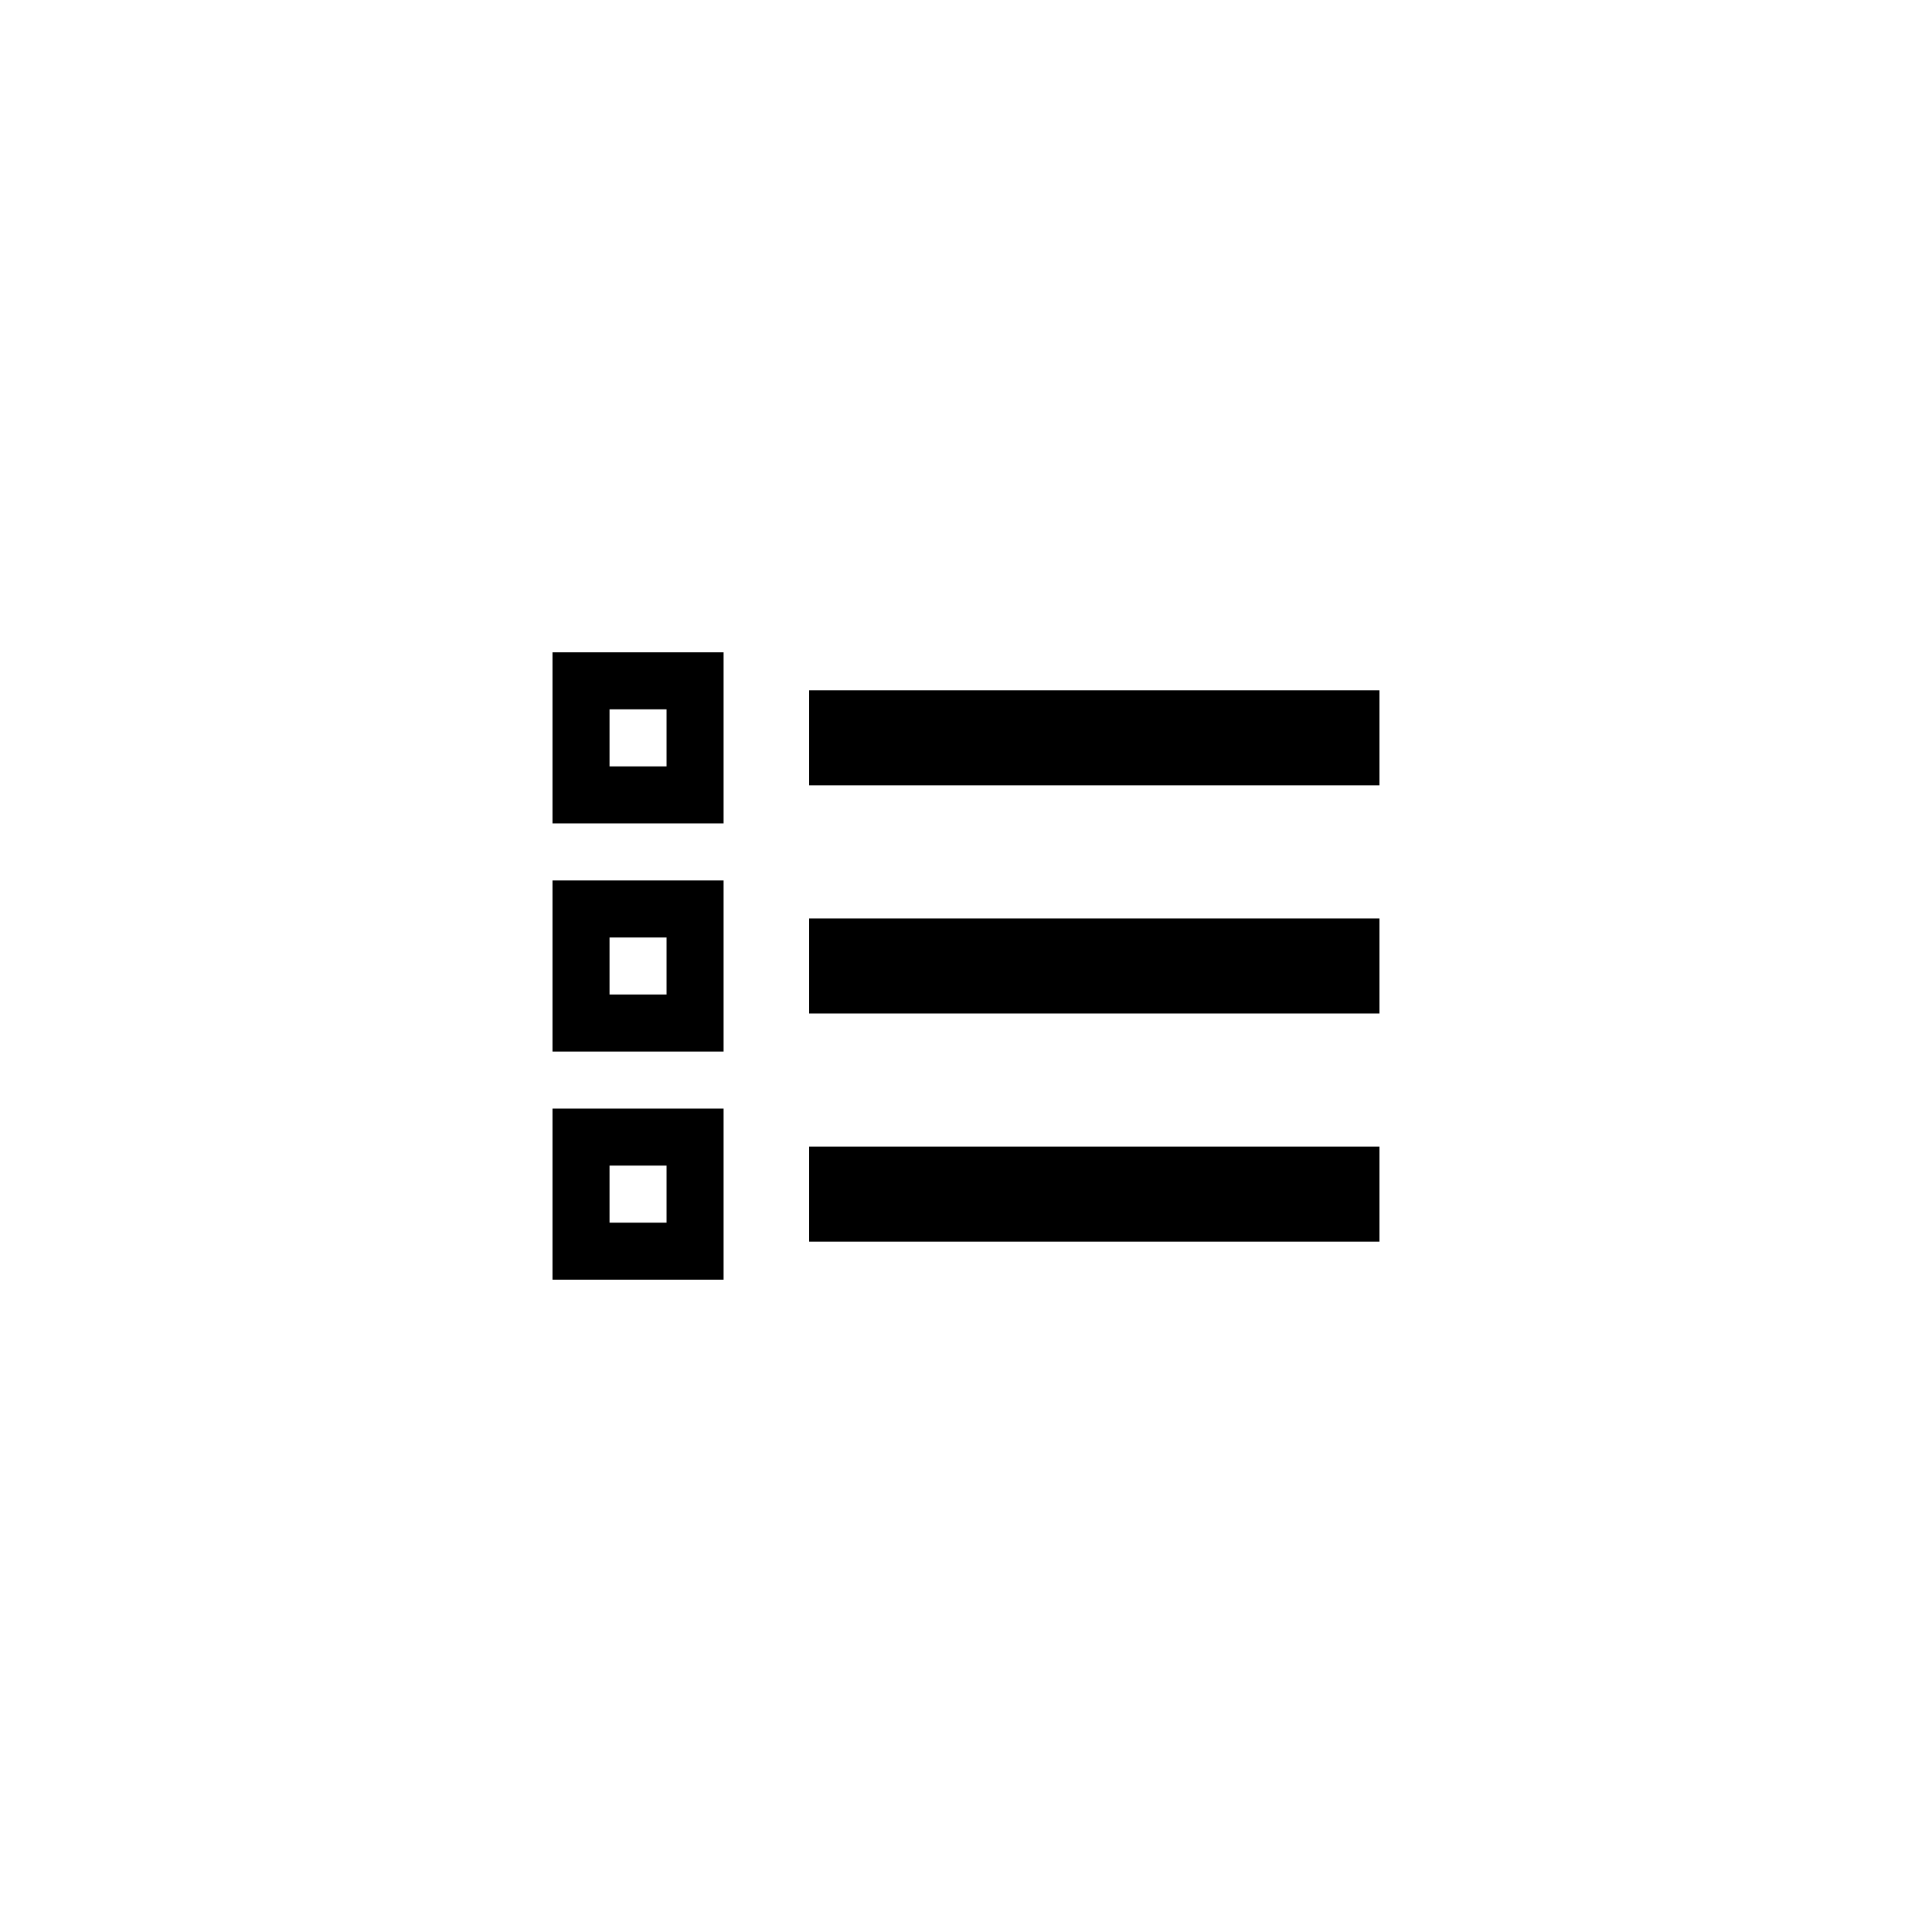 <?xml version="1.0" encoding="UTF-8"?>
<!-- Uploaded to: SVG Find, www.svgrepo.com, Generator: SVG Find Mixer Tools -->
<svg fill="#000000" width="800px" height="800px" version="1.1" viewBox="144 144 512 512" xmlns="http://www.w3.org/2000/svg">
 <path d="m358.43 412.59v-25.191h151.14v25.191zm0 60.457v-25.191h151.14v25.191zm0-120.91v-25.191h151.14v25.191zm-68.012-35.266h45.34v45.34h-45.34zm15.113 30.227h15.113v-15.113h-15.113zm-15.113 30.23h45.34v45.344h-45.34zm15.113 30.227h15.113v-15.113h-15.113zm-15.113 30.23h45.34v45.344h-45.34zm15.113 30.227h15.113v-15.113h-15.113z"/>
</svg>